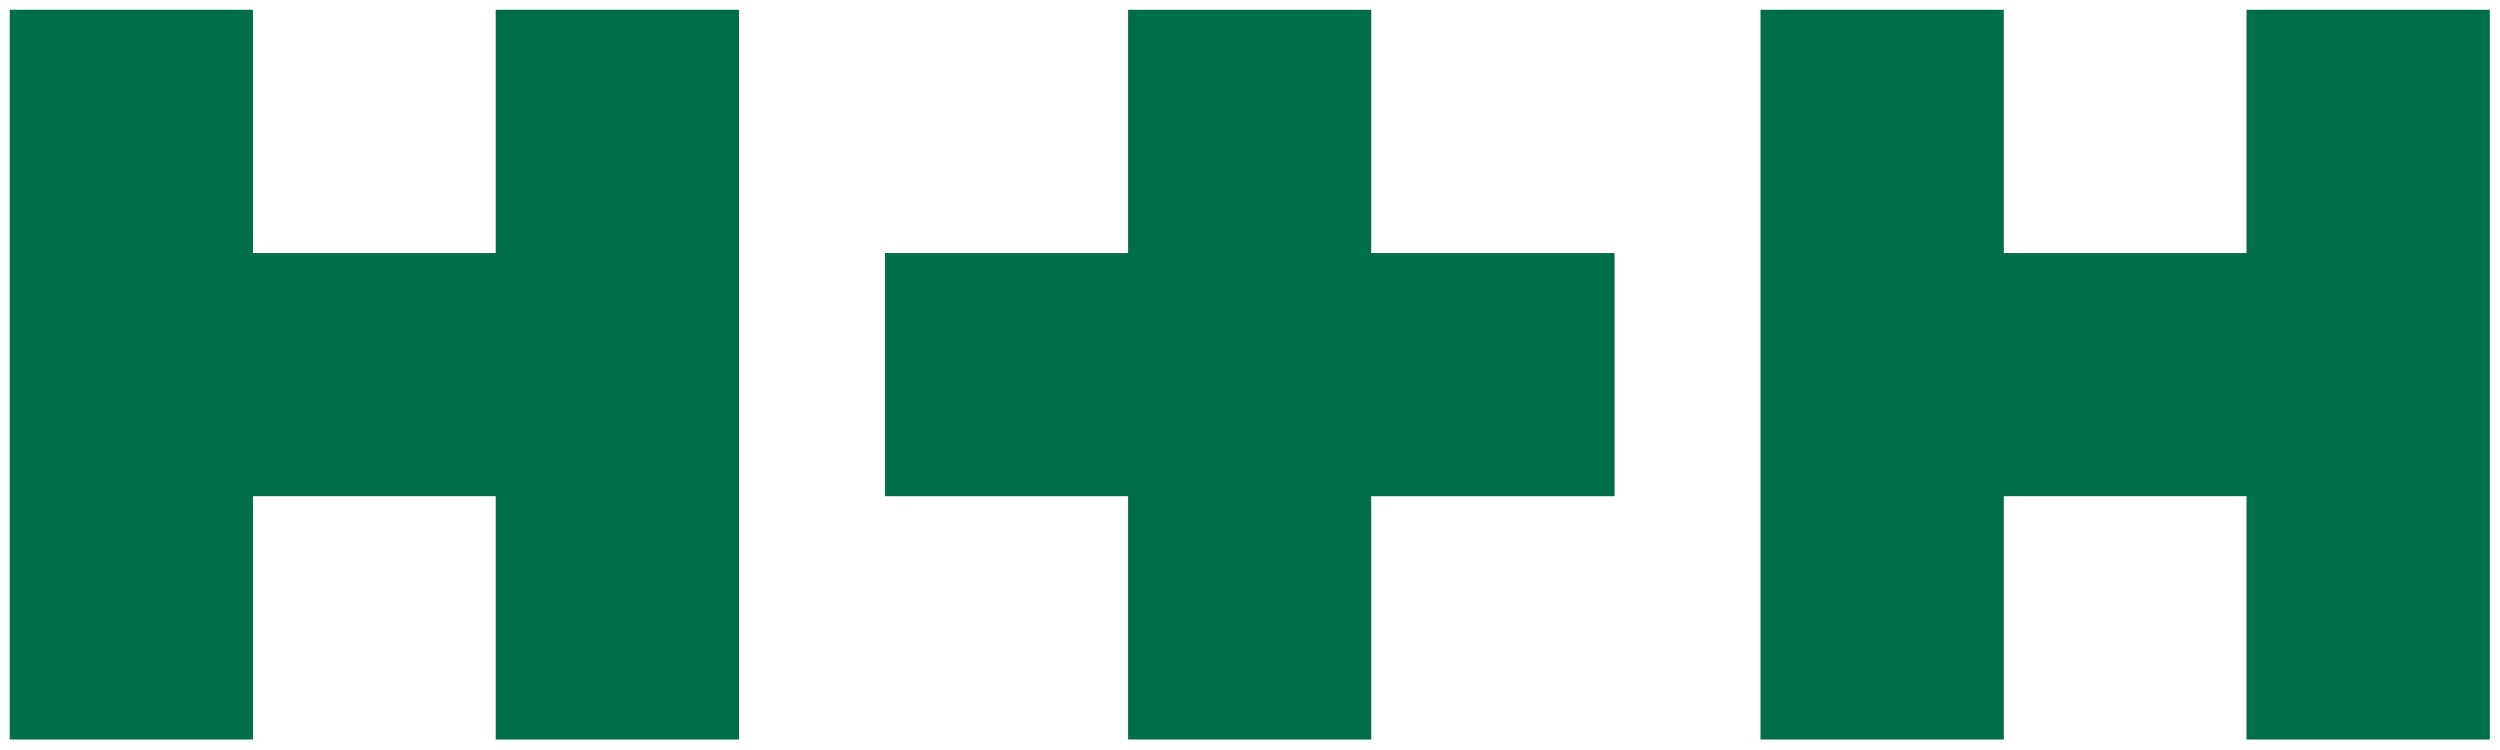 <svg xmlns:dc="http://purl.org/dc/elements/1.1/" xmlns:cc="http://creativecommons.org/ns#" xmlns:rdf="http://www.w3.org/1999/02/22-rdf-syntax-ns#" xmlns:svg="http://www.w3.org/2000/svg" xmlns="http://www.w3.org/2000/svg" version="1.1" width="892.913" height="267.874" id="svg7861">
  <defs id="defs7863"/>
  <g transform="translate(13.703,-401.301)" id="layer1">
    <g transform="matrix(5.785,0,0,5.785,-2278.012,-3899.951)" id="g7886">
      <g transform="matrix(1.25,0,0,-1.25,422.016,744.121)" id="g7821">
        <path d="m 0,0 0,-12.016 -11.99,0 0,12.016 -12.014,0 0,-36.043 12.014,0 0,12.018 11.99,0 0,-12.018 12.015,0 L 12.015,0 0,0 z" id="path7823" style="fill:#006d4b;fill-opacity:1;fill-rule:nonzero;stroke:none"/>
      </g>
      <g transform="matrix(1.25,0,0,-1.25,530.109,744.121)" id="g7825">
        <path d="m 0,0 0,-12.016 -11.988,0 0,12.016 -12.016,0 0,-36.043 12.016,0 0,12.018 11.988,0 0,-12.018 12.018,0 L 12.018,0 0,0 z" id="path7827" style="fill:#006d4b;fill-opacity:1;fill-rule:nonzero;stroke:none"/>
      </g>
      <g transform="matrix(1.25,0,0,-1.25,476.069,759.141)" id="g7829">
        <path d="m 0,0 0,12.015 -12.008,0 0,-12.015 -12.01,0 0,-12.01 12.01,0 0,-12.017 12.008,0 0,12.017 12.018,0 0,12.01 L 0,0 z" id="path7831" style="fill:#006d4b;fill-opacity:1;fill-rule:nonzero;stroke:none"/>
      </g>
    </g>
  </g>
</svg>